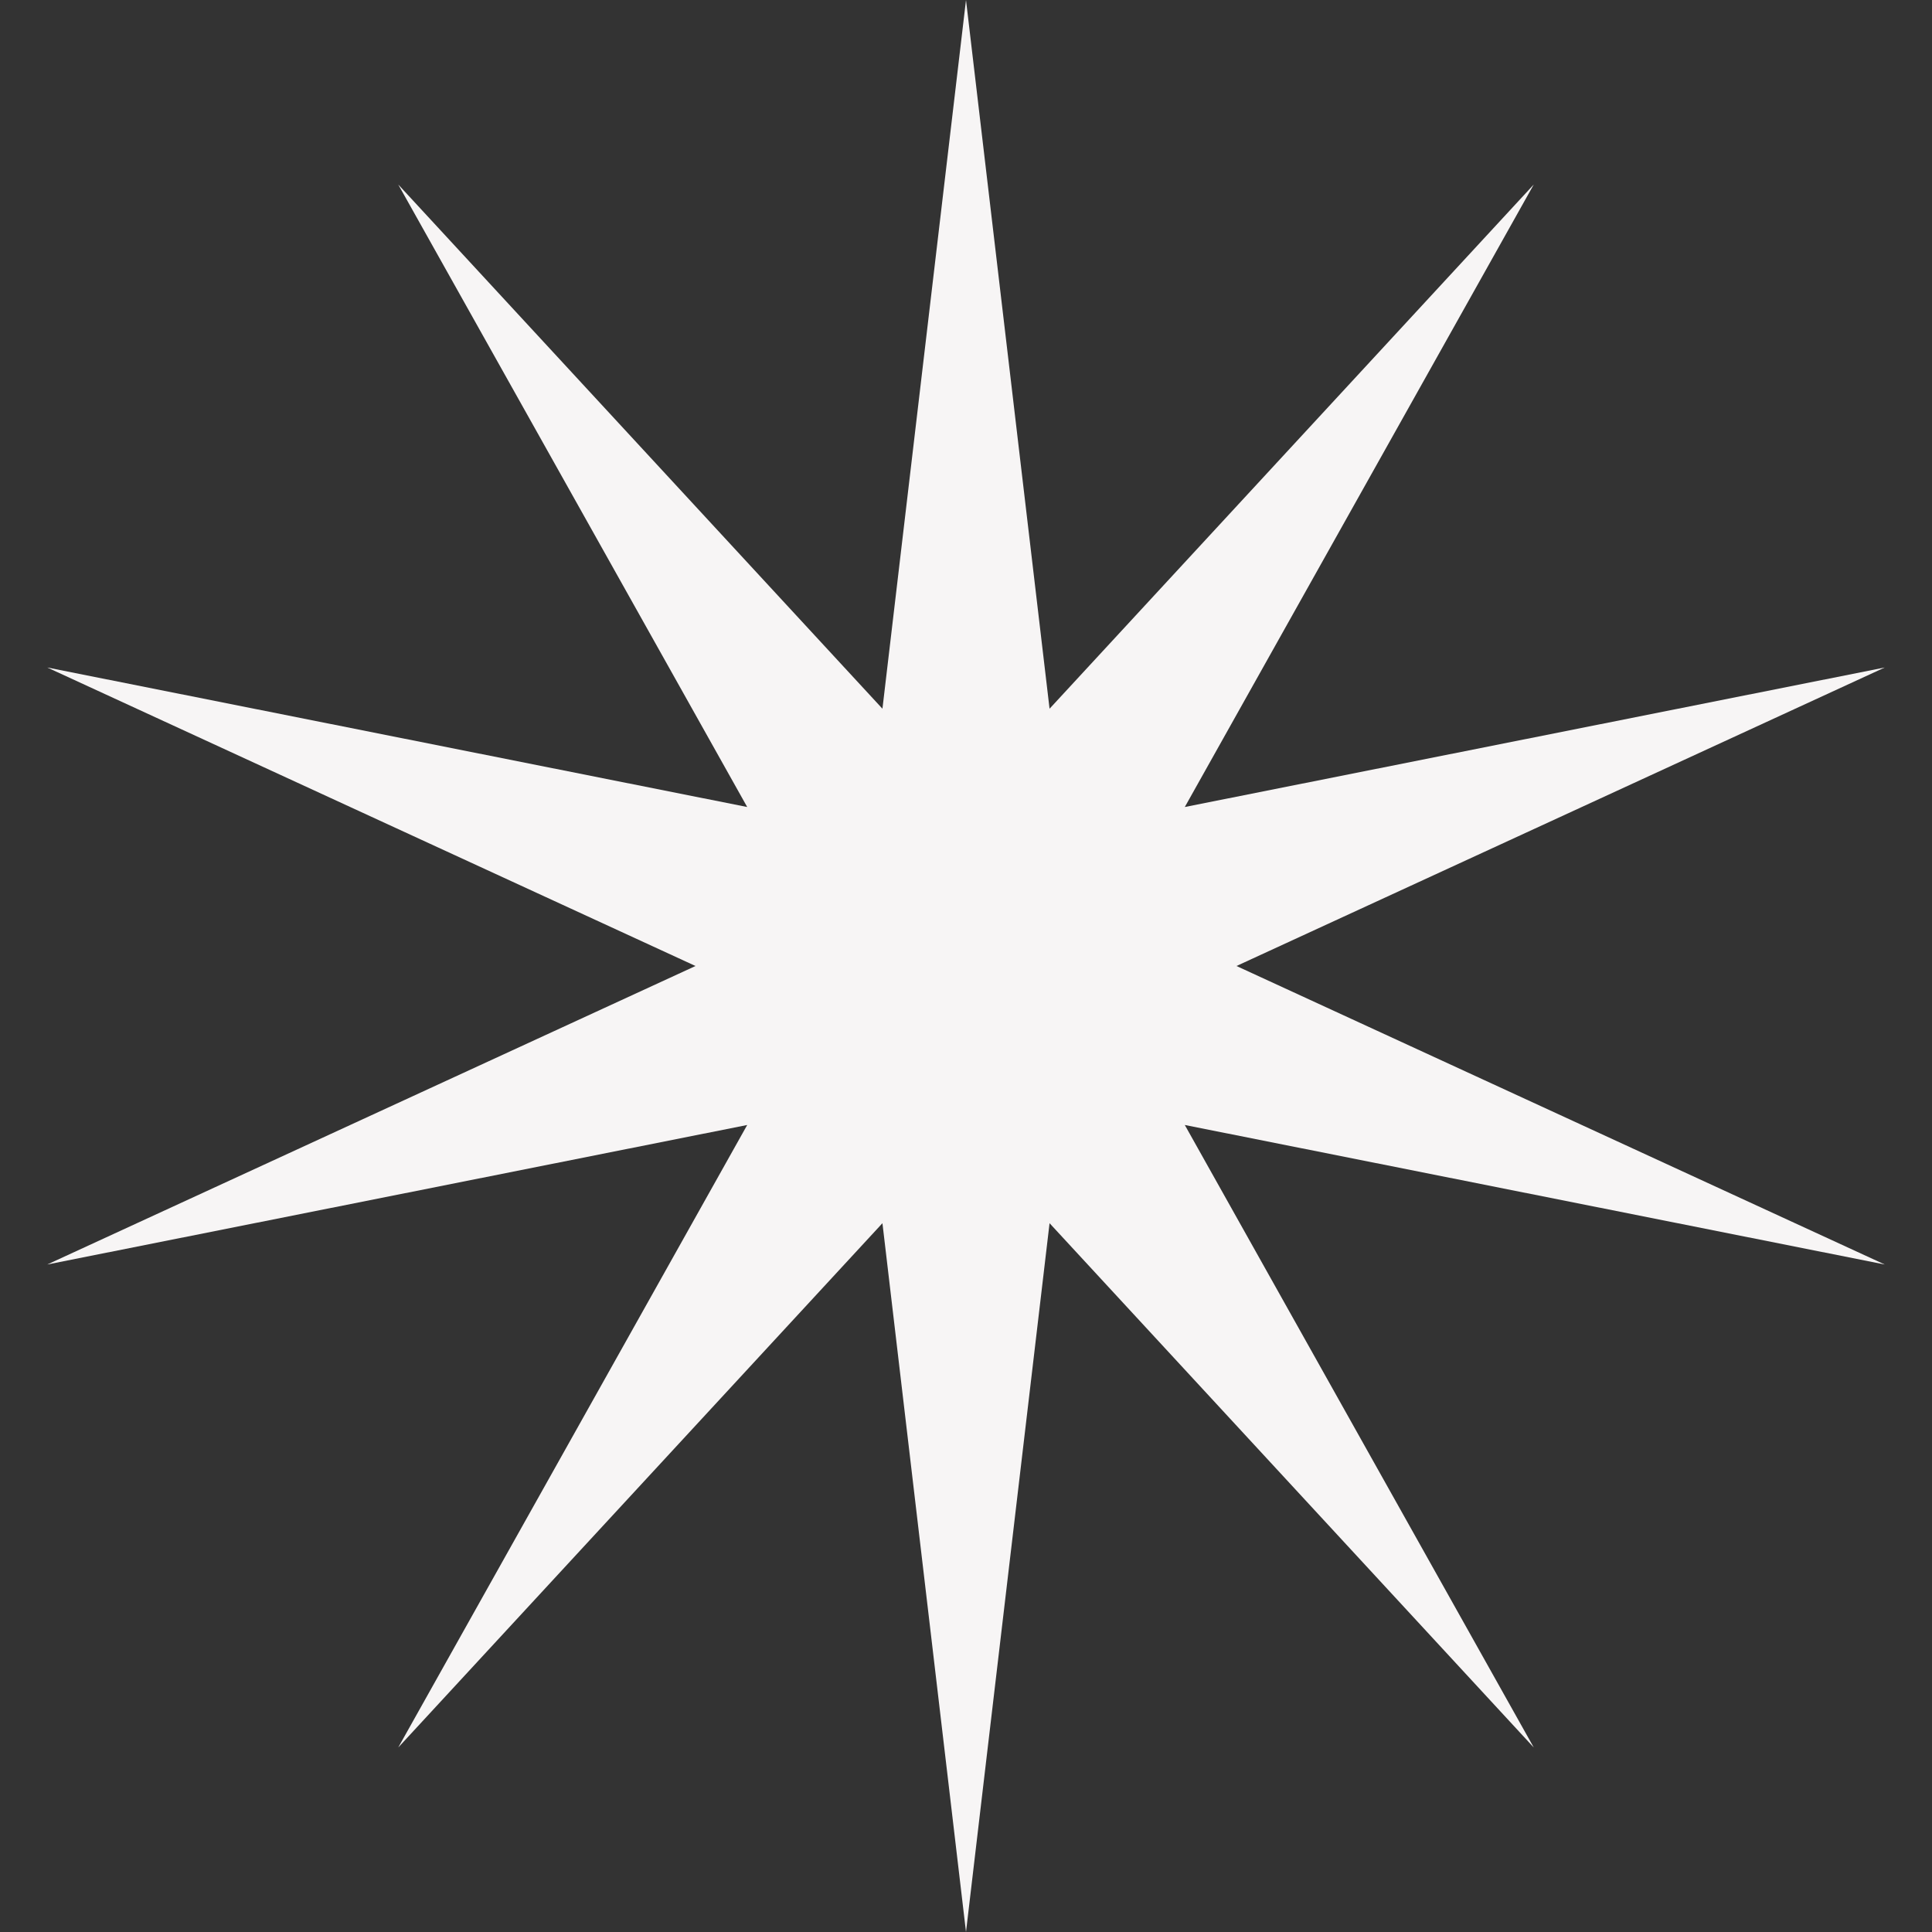 <?xml version="1.0" encoding="UTF-8"?> <svg xmlns="http://www.w3.org/2000/svg" width="24" height="24" viewBox="0 0 24 24" fill="none"><rect x="0" y="0" width="24" height="24" fill="#333333" stroke="none"/><path d="M12 0L13.038 8.804L19.053 2.292L14.718 10.025L23.413 8.292L15.36 12L23.413 15.708L14.718 13.975L19.053 21.708L13.038 15.195L12 24L10.962 15.195L4.947 21.708L9.282 13.975L0.587 15.708L8.64 12L0.587 8.292L9.282 10.025L4.947 2.292L10.962 8.804L12 0Z" fill="#F7F5F5"></path></svg> 
